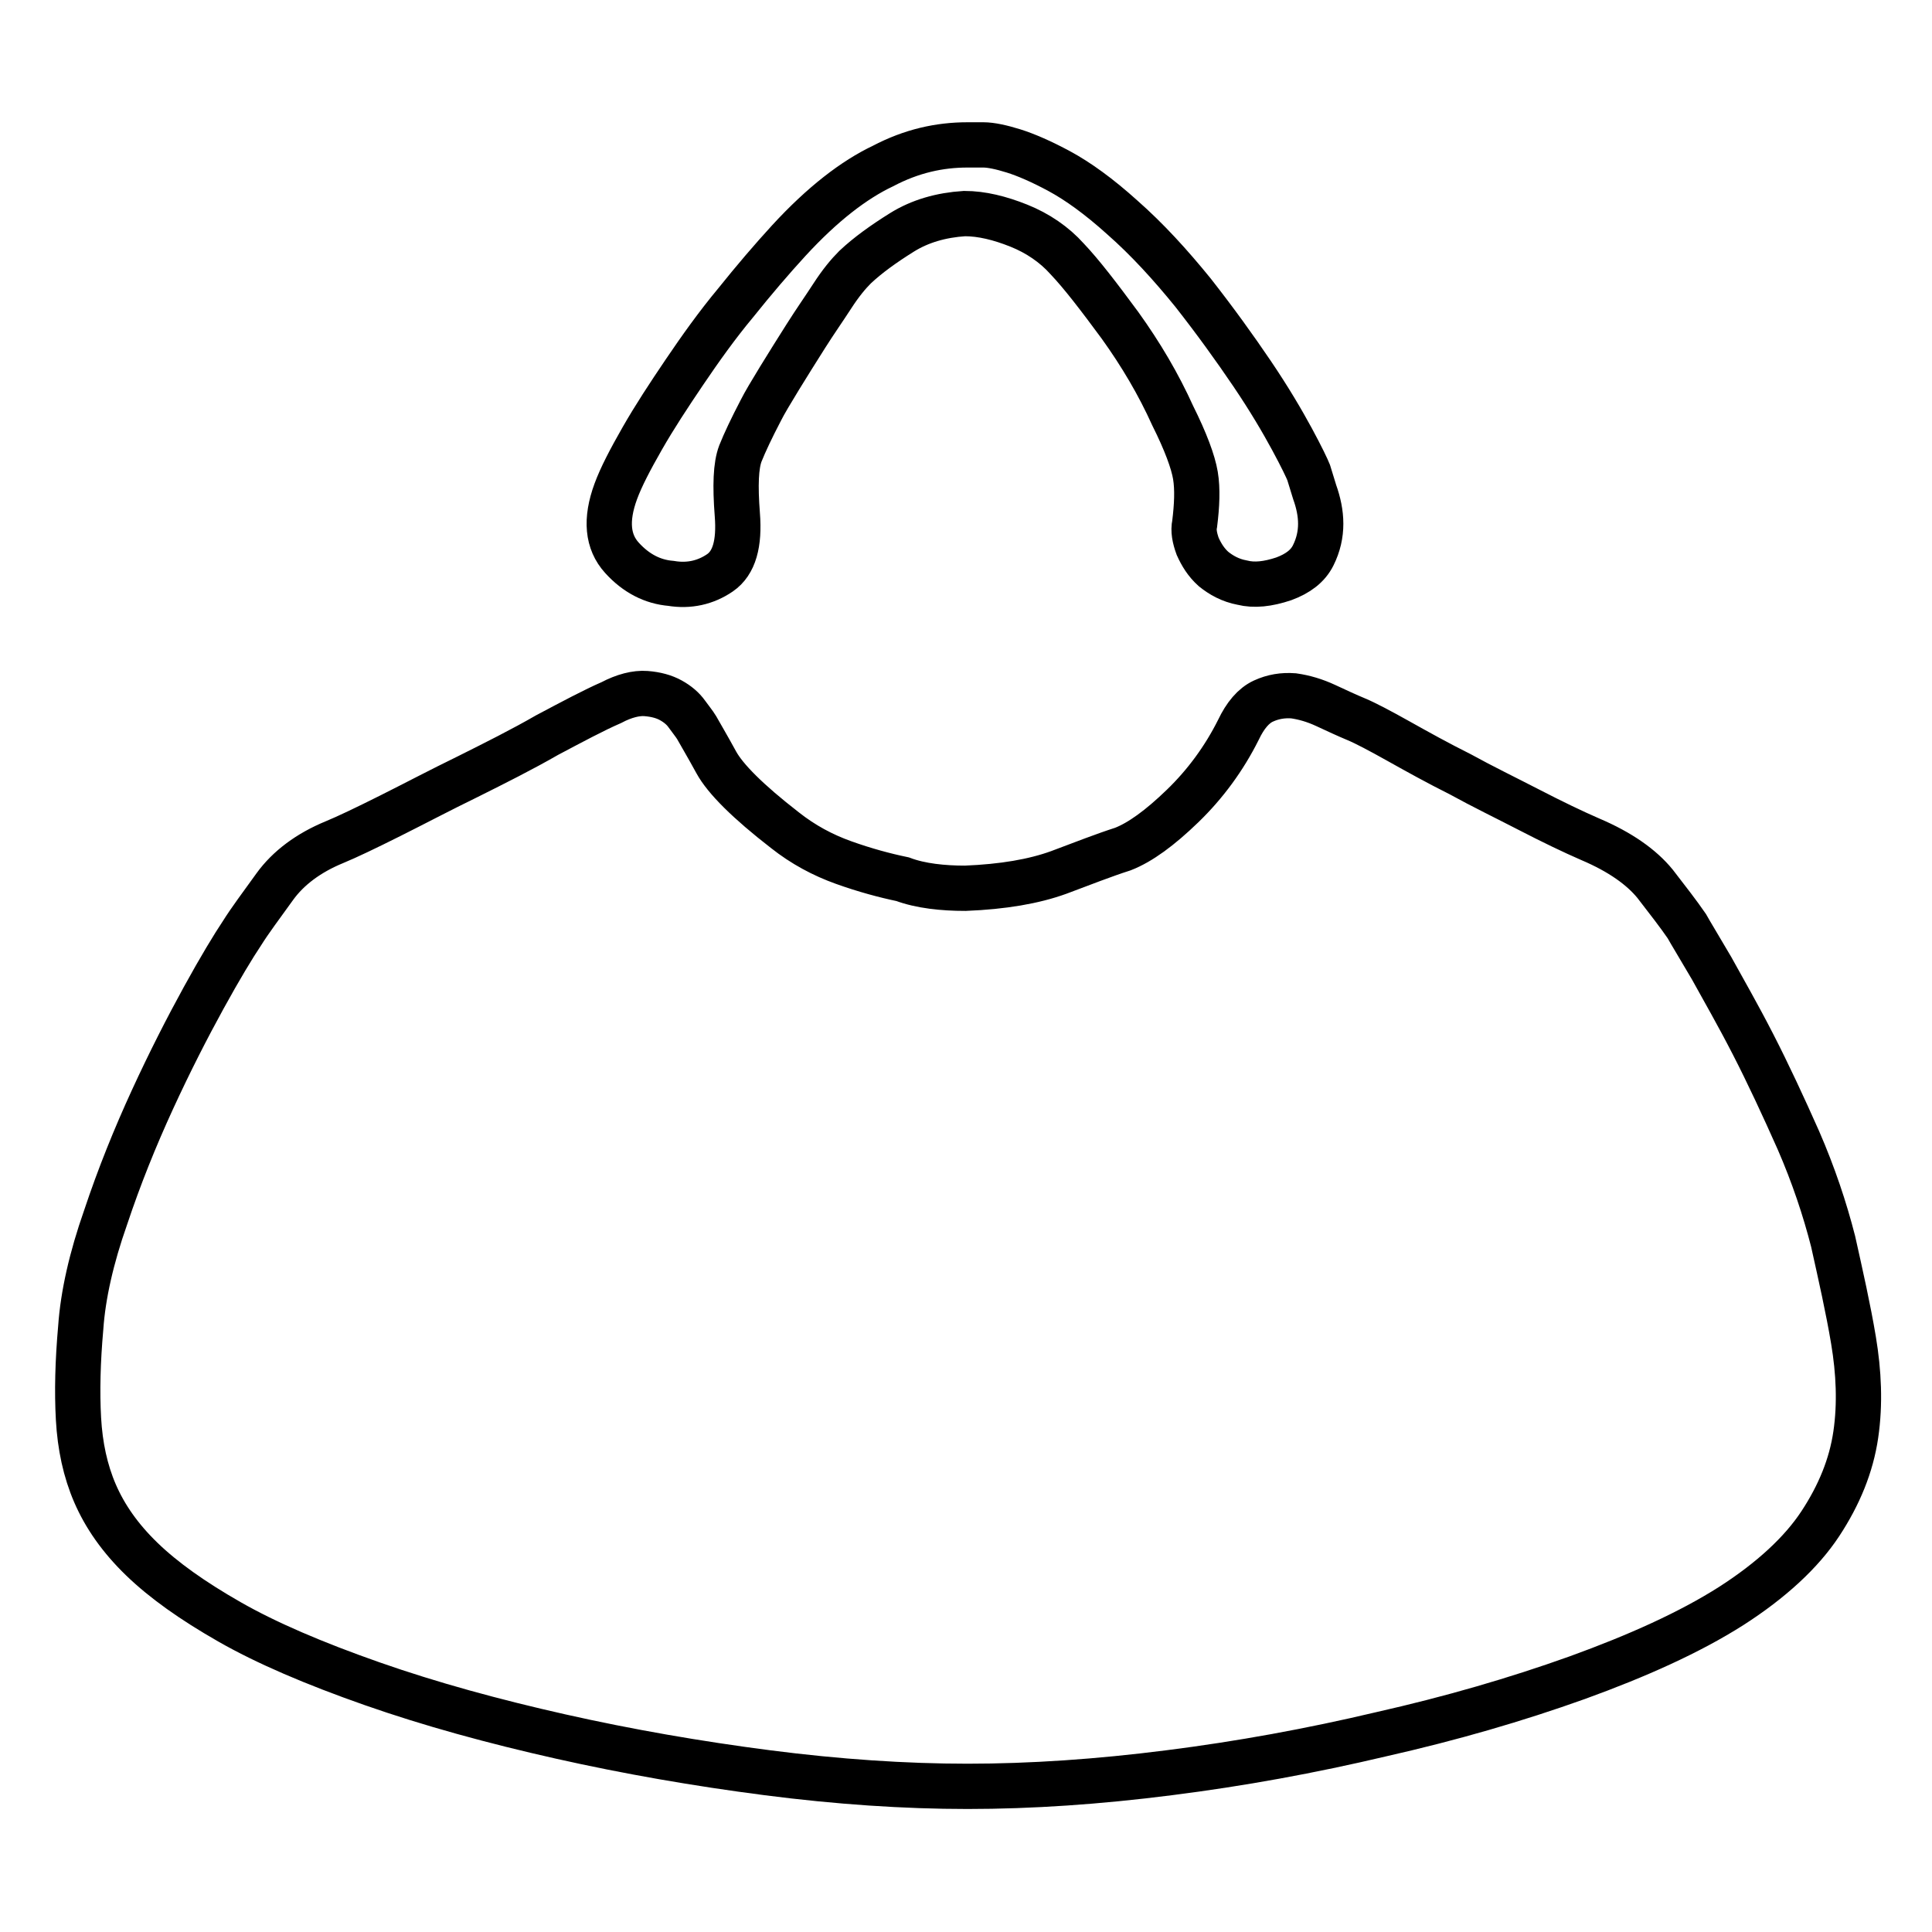 <?xml version="1.0" encoding="utf-8"?>
<!-- Svg Vector Icons : http://www.onlinewebfonts.com/icon -->
<!DOCTYPE svg PUBLIC "-//W3C//DTD SVG 1.1//EN" "http://www.w3.org/Graphics/SVG/1.1/DTD/svg11.dtd">
<svg version="1.1" xmlns="http://www.w3.org/2000/svg" xmlns:xlink="http://www.w3.org/1999/xlink" x="0px" y="0px" viewBox="0 0 256 256" enable-background="new 0 0 256 256" xml:space="preserve">
<g> <path stroke-width="6" fill-opacity="0" stroke="#000000"  d="M127.9,117.7c5-0.2,9.1-0.9,12.4-2.1c3.2-1.2,6-2.3,8.5-3.1c2.3-0.9,4.9-2.8,7.9-5.7 c3-2.9,5.5-6.3,7.4-10.1c0.9-1.9,2-3.2,3.3-3.8c1.3-0.6,2.6-0.8,4-0.7c1.4,0.2,2.8,0.6,4.3,1.3c1.5,0.7,2.8,1.3,4,1.8 s3.1,1.5,5.6,2.9c2.5,1.4,5.2,2.9,8.2,4.4c2.9,1.6,6,3.1,9.1,4.7c3.1,1.6,5.8,2.9,8.1,3.9c4,1.7,6.8,3.7,8.6,5.9 c1.7,2.2,3.1,4,4.2,5.6c0.5,0.9,1.6,2.7,3.3,5.6c1.6,2.9,3.5,6.2,5.5,10.1c2,3.9,4,8.2,6,12.7c2,4.6,3.5,9.1,4.6,13.4 c1,4.5,2,8.9,2.7,13.1s0.9,8.4,0.3,12.5c-0.6,4.1-2.2,8-4.7,11.8c-2.5,3.8-6.5,7.5-11.8,10.9c-5.5,3.5-12.4,6.6-20.4,9.5 c-8.1,2.9-16.7,5.4-26,7.5c-9.3,2.2-18.6,3.9-28.1,5.1c-9.4,1.2-18.3,1.8-26.7,1.8c-8.3,0-17.2-0.6-26.5-1.8s-18.5-2.8-27.4-4.8 c-8.9-2-17.3-4.3-25-7c-7.7-2.7-14-5.4-18.9-8.2c-4.9-2.8-8.7-5.5-11.6-8.3c-2.9-2.8-4.9-5.7-6.2-8.7c-1.3-3-2-6.3-2.2-9.9 c-0.2-3.6-0.1-7.6,0.3-12.1c0.3-4.3,1.4-9.2,3.3-14.6c1.8-5.4,3.9-10.6,6.2-15.6c2.3-5,4.6-9.5,6.8-13.5c2.2-4,3.9-6.8,5.1-8.6 c1-1.6,2.5-3.6,4.3-6.1c1.8-2.5,4.5-4.5,7.9-5.9c1.7-0.7,4.2-1.9,7.4-3.5c3.2-1.6,6.6-3.4,10.3-5.2c3.6-1.8,7.2-3.6,10.5-5.5 c3.4-1.8,6.2-3.3,8.5-4.3c1.7-0.9,3.3-1.3,4.6-1.2c1.3,0.1,2.4,0.4,3.3,0.9c0.9,0.5,1.6,1.1,2.1,1.8c0.5,0.7,1,1.3,1.3,1.8 c0.5,0.9,1.4,2.4,2.6,4.6c1.2,2.2,4.2,5.2,9.1,9c2.4,1.9,5,3.3,7.8,4.3c2.8,1,5.4,1.7,7.8,2.2C122,117.4,125,117.7,127.9,117.7 L127.9,117.7z M128.2,19.2h2.1c1,0,2.4,0.3,4,0.8s3.7,1.4,6.1,2.7s5.2,3.3,8.3,6.1c3.3,2.9,6.4,6.3,9.4,10 c2.9,3.7,5.5,7.3,7.8,10.7c2.3,3.4,4,6.3,5.3,8.7c1.3,2.4,2,3.9,2.2,4.4l0.8,2.6c0.5,1.4,0.8,2.8,0.8,4.2c0,1.4-0.3,2.8-1,4.2 c-0.7,1.4-2,2.4-3.9,3.1c-2.1,0.7-3.9,0.9-5.5,0.5c-1.6-0.3-2.8-1-3.8-1.8c-1-0.9-1.6-1.9-2.1-3c-0.4-1.1-0.6-2.1-0.4-3 c0.3-2.4,0.4-4.6,0.1-6.4c-0.3-1.8-1.3-4.5-3-7.9c-1.9-4.2-4.2-8.1-7-12c-2.8-3.8-5.1-6.8-7-8.8c-1.7-1.9-3.9-3.4-6.4-4.4 c-2.5-1-4.9-1.6-7.2-1.6c-3.1,0.2-5.9,1-8.3,2.5c-2.4,1.5-4.5,3-6.2,4.6c-0.9,0.9-1.9,2.1-3,3.8s-2.3,3.4-3.5,5.3 c-1.2,1.9-2.4,3.8-3.5,5.6c-1.1,1.8-2,3.3-2.5,4.3c-1.2,2.3-2.1,4.2-2.7,5.7c-0.6,1.6-0.7,4.2-0.4,8.1c0.3,3.8-0.4,6.4-2.3,7.7 c-1.9,1.3-4.1,1.8-6.5,1.4c-2.4-0.2-4.6-1.3-6.5-3.4c-1.9-2.1-2.2-5-0.8-8.8c0.7-1.9,1.9-4.2,3.5-7c1.6-2.8,3.5-5.7,5.6-8.8 c2.1-3.1,4.3-6.2,6.8-9.2c2.4-3,4.8-5.8,7-8.2c4.5-4.9,8.7-8.1,12.5-9.9C120.8,20,124.5,19.2,128.2,19.2L128.2,19.2z"/></g>
</svg>